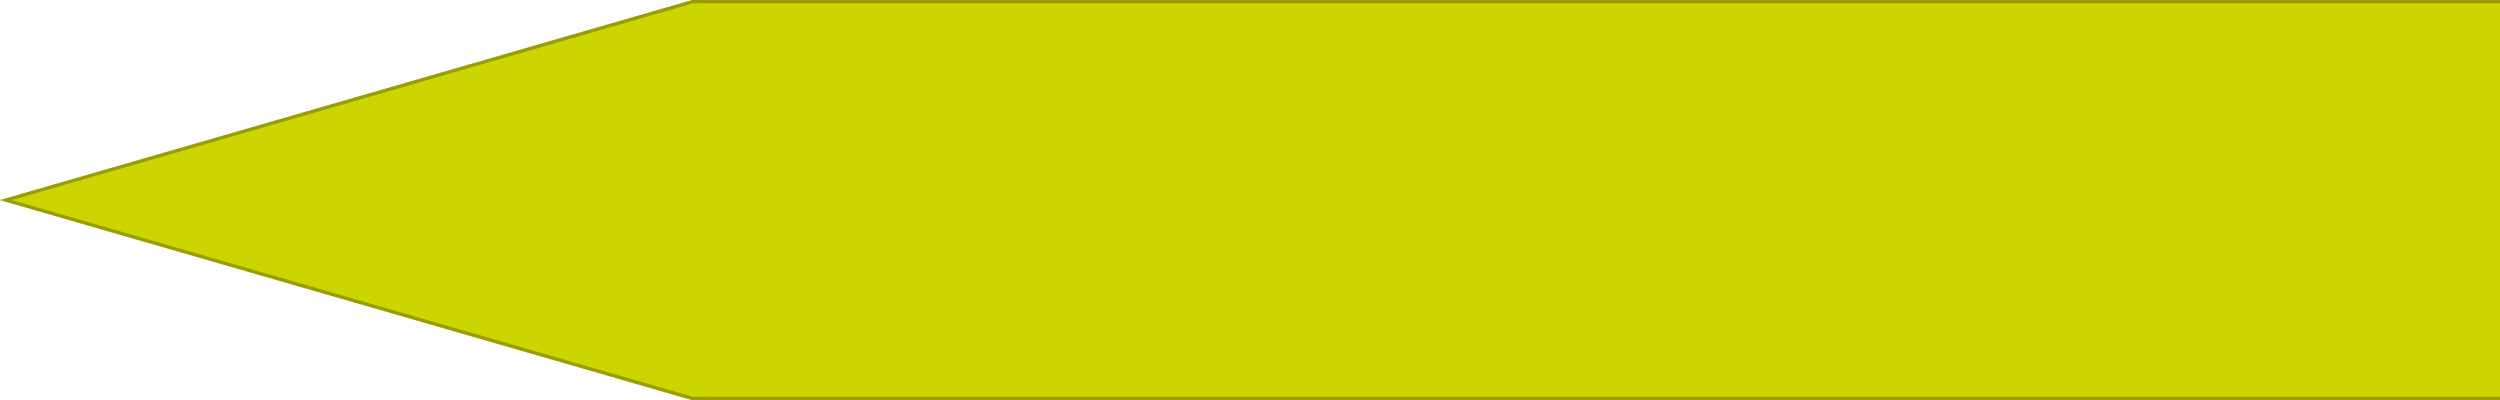 <?xml version="1.0" encoding="utf-8"?><svg version="1.2" xmlns="http://www.w3.org/2000/svg" viewBox="0 0 1462 234" width="1462" height="234" preserveAspectRatio="xMinYMin slice"><polygon fill="#CDD500" points="404.86,234 0,117 404.86,0 1462,0 1462,234"/><path fill="#999F00" d="M1460,2 M1462,0L1462,0H404.86L0,117l404.86,117H1462v-2H405.14L7,117L405.14,2 H1462V0z"/></svg>